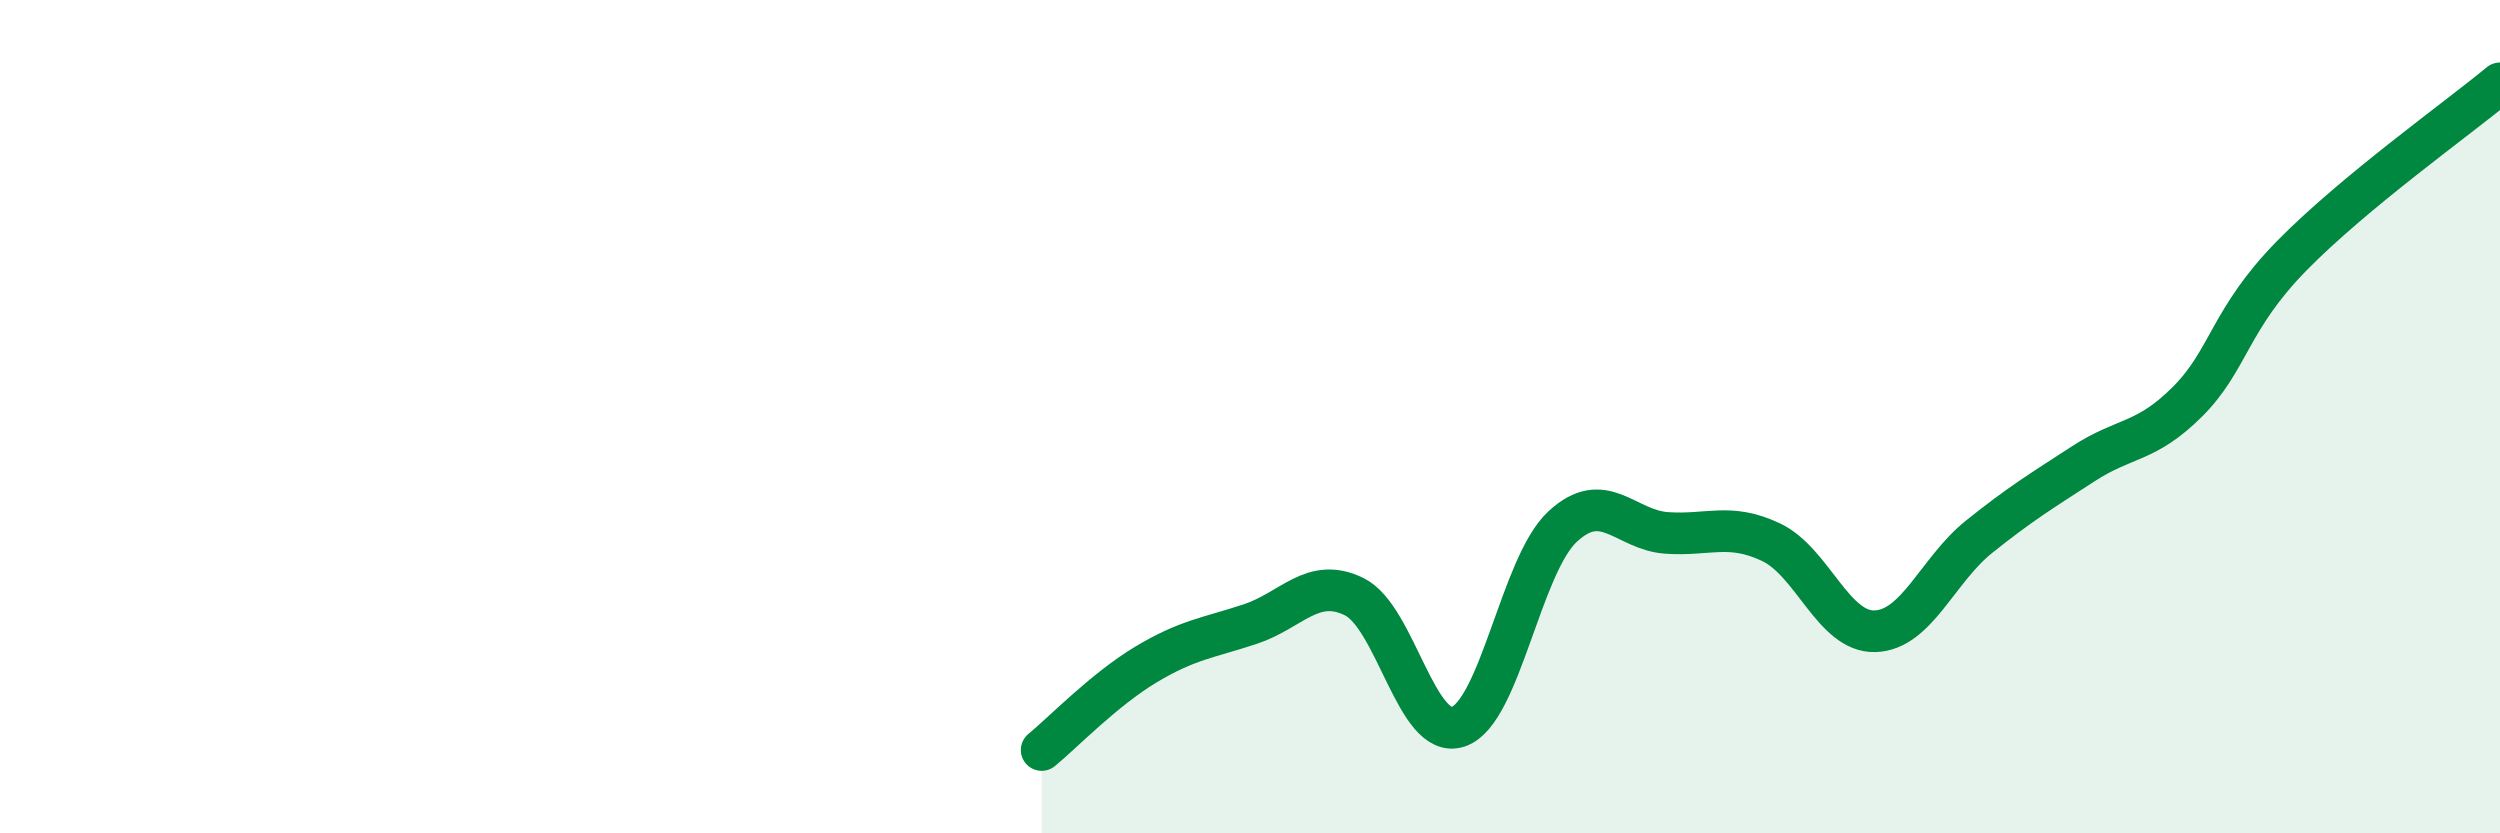 
    <svg width="60" height="20" viewBox="0 0 60 20" xmlns="http://www.w3.org/2000/svg">
      <path
        d="M 25,18 C 25.5,17.59 26.5,16.55 27.5,15.95 C 28.5,15.35 29,15.31 30,14.98 C 31,14.65 31.5,13.83 32.5,14.32 C 33.5,14.81 34,17.78 35,17.44 C 36,17.1 36.5,13.57 37.5,12.64 C 38.5,11.71 39,12.72 40,12.79 C 41,12.86 41.5,12.54 42.5,13.01 C 43.5,13.48 44,15.18 45,15.15 C 46,15.12 46.5,13.68 47.5,12.88 C 48.5,12.08 49,11.78 50,11.13 C 51,10.48 51.5,10.64 52.5,9.64 C 53.5,8.64 53.5,7.67 55,6.14 C 56.5,4.61 59,2.83 60,2L60 20L25 20Z"
        fill="#008740"
        opacity="0.1"
        stroke-linecap="round"
        stroke-linejoin="round"
      />
      <path
        d="M 25,18 C 25.5,17.59 26.5,16.55 27.5,15.95 C 28.5,15.35 29,15.31 30,14.98 C 31,14.65 31.5,13.83 32.5,14.32 C 33.5,14.81 34,17.78 35,17.44 C 36,17.1 36.5,13.57 37.5,12.64 C 38.5,11.71 39,12.72 40,12.79 C 41,12.86 41.5,12.54 42.5,13.01 C 43.5,13.48 44,15.18 45,15.15 C 46,15.12 46.5,13.68 47.5,12.88 C 48.5,12.08 49,11.78 50,11.13 C 51,10.48 51.5,10.64 52.5,9.64 C 53.5,8.64 53.5,7.67 55,6.14 C 56.5,4.61 59,2.83 60,2"
        stroke="#008740"
        stroke-width="1"
        fill="none"
        stroke-linecap="round"
        stroke-linejoin="round"
      />
    </svg>
  